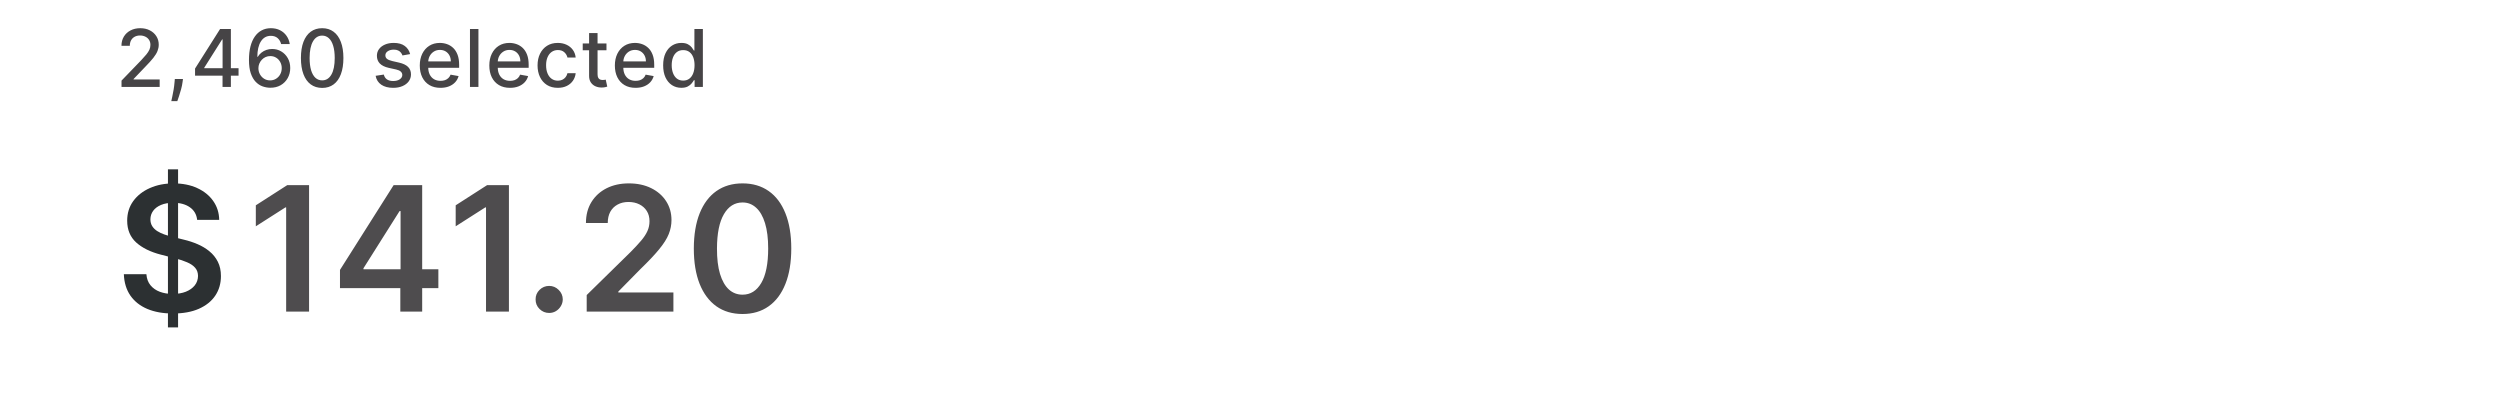 <svg width="345" height="56" viewBox="0 0 345 56" fill="none" xmlns="http://www.w3.org/2000/svg">
<g clip-path="url(#clip0_1010_34834)">
<path d="M16.77 12V11.125L19.477 8.32C19.766 8.016 20.004 7.749 20.191 7.52C20.381 7.288 20.523 7.068 20.617 6.859C20.711 6.651 20.758 6.43 20.758 6.195C20.758 5.93 20.695 5.701 20.57 5.508C20.445 5.312 20.275 5.163 20.059 5.059C19.842 4.952 19.599 4.898 19.328 4.898C19.042 4.898 18.792 4.957 18.578 5.074C18.365 5.191 18.201 5.357 18.086 5.57C17.971 5.784 17.914 6.034 17.914 6.32H16.762C16.762 5.833 16.874 5.408 17.098 5.043C17.322 4.678 17.629 4.396 18.02 4.195C18.41 3.992 18.854 3.891 19.352 3.891C19.854 3.891 20.297 3.991 20.68 4.191C21.065 4.389 21.366 4.66 21.582 5.004C21.798 5.345 21.906 5.73 21.906 6.16C21.906 6.457 21.85 6.747 21.738 7.031C21.629 7.315 21.438 7.632 21.164 7.98C20.891 8.327 20.51 8.747 20.023 9.242L18.434 10.906V10.965H22.035V12H16.77ZM25.251 10.906L25.192 11.332C25.153 11.645 25.087 11.97 24.993 12.309C24.902 12.65 24.807 12.966 24.708 13.258C24.611 13.55 24.532 13.781 24.47 13.953H23.641C23.675 13.792 23.722 13.573 23.782 13.297C23.842 13.023 23.901 12.717 23.958 12.379C24.015 12.04 24.058 11.695 24.087 11.344L24.126 10.906H25.251ZM26.917 10.438V9.461L30.374 4H31.143V5.438H30.655L28.182 9.352V9.414H32.92V10.438H26.917ZM30.71 12V10.141L30.717 9.695V4H31.862V12H30.71ZM37.275 12.109C36.918 12.104 36.566 12.039 36.22 11.914C35.876 11.789 35.564 11.581 35.283 11.289C35.001 10.997 34.776 10.605 34.607 10.113C34.44 9.621 34.357 9.007 34.357 8.27C34.357 7.572 34.426 6.952 34.564 6.41C34.705 5.868 34.906 5.411 35.169 5.039C35.432 4.664 35.75 4.379 36.123 4.184C36.495 3.988 36.913 3.891 37.376 3.891C37.853 3.891 38.276 3.984 38.646 4.172C39.016 4.359 39.315 4.618 39.544 4.949C39.776 5.28 39.923 5.656 39.986 6.078H38.794C38.714 5.745 38.553 5.473 38.314 5.262C38.074 5.051 37.762 4.945 37.376 4.945C36.79 4.945 36.333 5.201 36.005 5.711C35.68 6.221 35.516 6.931 35.513 7.84H35.572C35.71 7.613 35.879 7.421 36.08 7.262C36.283 7.1 36.509 6.977 36.759 6.891C37.012 6.802 37.277 6.758 37.556 6.758C38.02 6.758 38.439 6.871 38.814 7.098C39.191 7.322 39.492 7.632 39.716 8.027C39.94 8.423 40.052 8.876 40.052 9.387C40.052 9.897 39.936 10.359 39.705 10.773C39.475 11.188 39.152 11.516 38.736 11.758C38.319 11.997 37.832 12.115 37.275 12.109ZM37.271 11.094C37.578 11.094 37.853 11.018 38.095 10.867C38.337 10.716 38.529 10.513 38.669 10.258C38.81 10.003 38.88 9.717 38.88 9.402C38.88 9.095 38.811 8.815 38.673 8.562C38.538 8.31 38.35 8.109 38.111 7.961C37.874 7.812 37.603 7.738 37.298 7.738C37.066 7.738 36.852 7.783 36.654 7.871C36.458 7.96 36.286 8.082 36.138 8.238C35.99 8.395 35.873 8.574 35.786 8.777C35.703 8.978 35.661 9.19 35.661 9.414C35.661 9.714 35.73 9.991 35.869 10.246C36.009 10.501 36.201 10.707 36.443 10.863C36.688 11.017 36.964 11.094 37.271 11.094ZM44.46 12.133C43.843 12.13 43.316 11.967 42.878 11.645C42.441 11.322 42.106 10.852 41.874 10.234C41.642 9.617 41.527 8.874 41.527 8.004C41.527 7.137 41.642 6.396 41.874 5.781C42.109 5.167 42.444 4.698 42.882 4.375C43.322 4.052 43.848 3.891 44.46 3.891C45.072 3.891 45.597 4.053 46.034 4.379C46.472 4.702 46.806 5.171 47.038 5.785C47.273 6.397 47.39 7.137 47.39 8.004C47.39 8.876 47.274 9.621 47.042 10.238C46.81 10.853 46.476 11.323 46.038 11.648C45.601 11.971 45.075 12.133 44.46 12.133ZM44.46 11.09C45.002 11.09 45.425 10.825 45.73 10.297C46.037 9.768 46.191 9.004 46.191 8.004C46.191 7.34 46.12 6.779 45.98 6.32C45.842 5.859 45.642 5.51 45.382 5.273C45.124 5.034 44.817 4.914 44.46 4.914C43.921 4.914 43.498 5.18 43.191 5.711C42.883 6.242 42.728 7.007 42.726 8.004C42.726 8.671 42.795 9.234 42.933 9.695C43.073 10.154 43.273 10.501 43.531 10.738C43.788 10.973 44.098 11.09 44.46 11.09ZM56.598 7.465L55.54 7.652C55.496 7.517 55.425 7.388 55.329 7.266C55.235 7.143 55.108 7.043 54.946 6.965C54.785 6.887 54.583 6.848 54.341 6.848C54.01 6.848 53.734 6.922 53.513 7.07C53.291 7.216 53.181 7.405 53.181 7.637C53.181 7.837 53.255 7.999 53.403 8.121C53.552 8.243 53.791 8.344 54.122 8.422L55.075 8.641C55.627 8.768 56.038 8.965 56.309 9.23C56.58 9.496 56.716 9.841 56.716 10.266C56.716 10.625 56.611 10.945 56.403 11.227C56.197 11.505 55.91 11.724 55.54 11.883C55.173 12.042 54.747 12.121 54.263 12.121C53.591 12.121 53.042 11.978 52.618 11.691C52.194 11.402 51.933 10.992 51.837 10.461L52.966 10.289C53.036 10.583 53.181 10.806 53.399 10.957C53.618 11.105 53.903 11.18 54.255 11.18C54.638 11.18 54.944 11.1 55.173 10.941C55.402 10.78 55.516 10.583 55.516 10.352C55.516 10.164 55.446 10.007 55.306 9.879C55.167 9.751 54.955 9.655 54.669 9.59L53.653 9.367C53.093 9.24 52.679 9.036 52.411 8.758C52.145 8.479 52.013 8.126 52.013 7.699C52.013 7.345 52.111 7.035 52.309 6.77C52.507 6.504 52.781 6.297 53.13 6.148C53.479 5.997 53.878 5.922 54.329 5.922C54.977 5.922 55.488 6.062 55.86 6.344C56.233 6.622 56.479 6.996 56.598 7.465ZM60.786 12.121C60.195 12.121 59.685 11.995 59.258 11.742C58.834 11.487 58.506 11.129 58.274 10.668C58.045 10.204 57.93 9.661 57.93 9.039C57.93 8.424 58.045 7.883 58.274 7.414C58.506 6.945 58.829 6.579 59.243 6.316C59.659 6.053 60.146 5.922 60.704 5.922C61.042 5.922 61.37 5.978 61.688 6.09C62.006 6.202 62.291 6.378 62.544 6.617C62.796 6.857 62.995 7.168 63.141 7.551C63.287 7.931 63.36 8.393 63.36 8.938V9.352H58.59V8.477H62.215C62.215 8.169 62.153 7.897 62.028 7.66C61.903 7.421 61.727 7.232 61.501 7.094C61.277 6.956 61.014 6.887 60.712 6.887C60.383 6.887 60.097 6.967 59.852 7.129C59.61 7.288 59.422 7.496 59.29 7.754C59.159 8.009 59.094 8.286 59.094 8.586V9.27C59.094 9.671 59.165 10.012 59.305 10.293C59.449 10.574 59.648 10.789 59.903 10.938C60.158 11.083 60.456 11.156 60.797 11.156C61.019 11.156 61.221 11.125 61.403 11.062C61.585 10.997 61.743 10.901 61.876 10.773C62.008 10.646 62.11 10.488 62.18 10.301L63.286 10.5C63.197 10.825 63.038 11.111 62.809 11.355C62.583 11.598 62.297 11.787 61.954 11.922C61.613 12.055 61.223 12.121 60.786 12.121ZM66.024 4V12H64.856V4H66.024ZM70.381 12.121C69.79 12.121 69.281 11.995 68.854 11.742C68.429 11.487 68.101 11.129 67.869 10.668C67.64 10.204 67.526 9.661 67.526 9.039C67.526 8.424 67.64 7.883 67.869 7.414C68.101 6.945 68.424 6.579 68.838 6.316C69.255 6.053 69.742 5.922 70.299 5.922C70.638 5.922 70.966 5.978 71.283 6.09C71.601 6.202 71.886 6.378 72.139 6.617C72.391 6.857 72.591 7.168 72.737 7.551C72.882 7.931 72.955 8.393 72.955 8.938V9.352H68.186V8.477H71.811C71.811 8.169 71.748 7.897 71.623 7.66C71.498 7.421 71.323 7.232 71.096 7.094C70.872 6.956 70.609 6.887 70.307 6.887C69.979 6.887 69.692 6.967 69.448 7.129C69.205 7.288 69.018 7.496 68.885 7.754C68.755 8.009 68.69 8.286 68.69 8.586V9.27C68.69 9.671 68.76 10.012 68.901 10.293C69.044 10.574 69.243 10.789 69.498 10.938C69.753 11.083 70.052 11.156 70.393 11.156C70.614 11.156 70.816 11.125 70.998 11.062C71.18 10.997 71.338 10.901 71.471 10.773C71.604 10.646 71.705 10.488 71.776 10.301L72.881 10.5C72.793 10.825 72.634 11.111 72.404 11.355C72.178 11.598 71.893 11.787 71.549 11.922C71.208 12.055 70.819 12.121 70.381 12.121ZM76.978 12.121C76.398 12.121 75.898 11.99 75.478 11.727C75.062 11.461 74.742 11.095 74.518 10.629C74.294 10.163 74.182 9.629 74.182 9.027C74.182 8.418 74.296 7.88 74.525 7.414C74.755 6.945 75.078 6.579 75.494 6.316C75.911 6.053 76.402 5.922 76.967 5.922C77.422 5.922 77.829 6.007 78.186 6.176C78.542 6.342 78.83 6.577 79.049 6.879C79.27 7.181 79.402 7.534 79.443 7.938H78.307C78.244 7.656 78.101 7.414 77.877 7.211C77.656 7.008 77.359 6.906 76.986 6.906C76.661 6.906 76.376 6.992 76.131 7.164C75.889 7.333 75.7 7.576 75.564 7.891C75.429 8.203 75.361 8.573 75.361 9C75.361 9.438 75.428 9.815 75.561 10.133C75.693 10.45 75.881 10.697 76.123 10.871C76.368 11.046 76.656 11.133 76.986 11.133C77.208 11.133 77.408 11.092 77.588 11.012C77.77 10.928 77.922 10.81 78.045 10.656C78.17 10.503 78.257 10.318 78.307 10.102H79.443C79.402 10.49 79.275 10.836 79.064 11.141C78.853 11.445 78.571 11.685 78.217 11.859C77.865 12.034 77.453 12.121 76.978 12.121ZM83.693 6V6.938H80.416V6H83.693ZM81.295 4.562H82.463V10.238C82.463 10.465 82.496 10.635 82.564 10.75C82.632 10.862 82.719 10.939 82.826 10.98C82.935 11.02 83.054 11.039 83.181 11.039C83.275 11.039 83.357 11.033 83.427 11.02C83.498 11.007 83.552 10.996 83.592 10.988L83.802 11.953C83.735 11.979 83.638 12.005 83.513 12.031C83.388 12.06 83.232 12.075 83.045 12.078C82.737 12.083 82.451 12.029 82.185 11.914C81.92 11.8 81.705 11.622 81.541 11.383C81.377 11.143 81.295 10.842 81.295 10.48V4.562ZM87.707 12.121C87.115 12.121 86.606 11.995 86.179 11.742C85.755 11.487 85.427 11.129 85.195 10.668C84.966 10.204 84.851 9.661 84.851 9.039C84.851 8.424 84.966 7.883 85.195 7.414C85.427 6.945 85.75 6.579 86.164 6.316C86.58 6.053 87.067 5.922 87.625 5.922C87.963 5.922 88.291 5.978 88.609 6.09C88.927 6.202 89.212 6.378 89.465 6.617C89.717 6.857 89.916 7.168 90.062 7.551C90.208 7.931 90.281 8.393 90.281 8.938V9.352H85.511V8.477H89.136C89.136 8.169 89.074 7.897 88.949 7.66C88.824 7.421 88.648 7.232 88.421 7.094C88.198 6.956 87.934 6.887 87.632 6.887C87.304 6.887 87.018 6.967 86.773 7.129C86.531 7.288 86.343 7.496 86.21 7.754C86.08 8.009 86.015 8.286 86.015 8.586V9.27C86.015 9.671 86.085 10.012 86.226 10.293C86.369 10.574 86.569 10.789 86.824 10.938C87.079 11.083 87.377 11.156 87.718 11.156C87.94 11.156 88.141 11.125 88.324 11.062C88.506 10.997 88.664 10.901 88.796 10.773C88.929 10.646 89.031 10.488 89.101 10.301L90.207 10.5C90.118 10.825 89.959 11.111 89.73 11.355C89.504 11.598 89.218 11.787 88.875 11.922C88.534 12.055 88.144 12.121 87.707 12.121ZM94.023 12.117C93.538 12.117 93.106 11.993 92.726 11.746C92.348 11.496 92.052 11.141 91.835 10.68C91.622 10.216 91.515 9.66 91.515 9.012C91.515 8.363 91.623 7.809 91.839 7.348C92.058 6.887 92.358 6.534 92.738 6.289C93.118 6.044 93.549 5.922 94.031 5.922C94.403 5.922 94.703 5.984 94.929 6.109C95.158 6.232 95.335 6.375 95.46 6.539C95.588 6.703 95.687 6.848 95.757 6.973H95.828V4H96.996V12H95.855V11.066H95.757C95.687 11.194 95.585 11.34 95.453 11.504C95.322 11.668 95.143 11.811 94.913 11.934C94.684 12.056 94.387 12.117 94.023 12.117ZM94.281 11.121C94.617 11.121 94.9 11.033 95.132 10.855C95.367 10.676 95.544 10.427 95.663 10.109C95.786 9.792 95.847 9.422 95.847 9C95.847 8.583 95.787 8.219 95.667 7.906C95.548 7.594 95.372 7.35 95.14 7.176C94.908 7.001 94.622 6.914 94.281 6.914C93.929 6.914 93.636 7.005 93.402 7.188C93.167 7.37 92.99 7.618 92.871 7.934C92.753 8.249 92.695 8.604 92.695 9C92.695 9.401 92.755 9.762 92.874 10.082C92.994 10.402 93.171 10.656 93.406 10.844C93.643 11.029 93.934 11.121 94.281 11.121Z" fill="#464446"/>
<g clip-path="url(#clip1_1010_34834)">
<g clip-path="url(#clip2_1010_34834)">
<path d="M23.176 45.182V23.364H24.574V45.182H23.176ZM27.207 30.344C27.128 29.599 26.793 29.02 26.202 28.605C25.616 28.19 24.855 27.983 23.918 27.983C23.259 27.983 22.693 28.082 22.222 28.281C21.75 28.48 21.389 28.75 21.139 29.091C20.889 29.432 20.761 29.821 20.756 30.259C20.756 30.622 20.838 30.938 21.003 31.204C21.173 31.472 21.403 31.699 21.693 31.886C21.983 32.068 22.304 32.222 22.656 32.347C23.009 32.472 23.364 32.577 23.722 32.662L25.358 33.071C26.017 33.224 26.651 33.432 27.259 33.693C27.872 33.955 28.421 34.284 28.903 34.682C29.392 35.08 29.778 35.56 30.062 36.122C30.347 36.685 30.489 37.344 30.489 38.099C30.489 39.122 30.227 40.023 29.704 40.801C29.182 41.574 28.426 42.179 27.438 42.617C26.454 43.048 25.264 43.264 23.866 43.264C22.509 43.264 21.329 43.054 20.329 42.633C19.335 42.213 18.557 41.599 17.994 40.793C17.438 39.986 17.136 39.003 17.091 37.844H20.202C20.247 38.452 20.435 38.957 20.764 39.361C21.094 39.764 21.523 40.065 22.051 40.264C22.585 40.463 23.182 40.562 23.841 40.562C24.528 40.562 25.131 40.46 25.648 40.256C26.171 40.045 26.579 39.756 26.875 39.386C27.171 39.011 27.321 38.574 27.327 38.074C27.321 37.619 27.188 37.244 26.926 36.949C26.665 36.648 26.298 36.398 25.827 36.199C25.361 35.994 24.815 35.812 24.19 35.653L22.204 35.142C20.767 34.773 19.631 34.213 18.796 33.463C17.966 32.707 17.551 31.704 17.551 30.454C17.551 29.426 17.829 28.526 18.386 27.753C18.949 26.98 19.713 26.381 20.679 25.954C21.645 25.523 22.739 25.307 23.96 25.307C25.199 25.307 26.284 25.523 27.216 25.954C28.153 26.381 28.889 26.974 29.423 27.736C29.957 28.491 30.233 29.361 30.25 30.344H27.207Z" fill="#2C3032"/>
</g>
<g clip-path="url(#clip3_1010_34834)">
<path d="M42.651 25.546V43H39.489V28.622H39.386L35.304 31.23V28.332L39.642 25.546H42.651ZM46.917 39.761V37.247L54.323 25.546H56.42V29.125H55.142L50.156 37.026V37.162H60.494V39.761H46.917ZM55.244 43V38.994L55.278 37.869V25.546H58.261V43H55.244ZM70.232 25.546V43H67.07V28.622H66.968L62.885 31.23V28.332L67.223 25.546H70.232ZM75.787 43.188C75.27 43.188 74.827 43.006 74.458 42.642C74.088 42.278 73.907 41.835 73.912 41.312C73.907 40.801 74.088 40.364 74.458 40C74.827 39.636 75.27 39.455 75.787 39.455C76.287 39.455 76.722 39.636 77.091 40C77.466 40.364 77.657 40.801 77.662 41.312C77.657 41.659 77.566 41.974 77.39 42.258C77.219 42.543 76.992 42.77 76.708 42.94C76.429 43.105 76.123 43.188 75.787 43.188ZM80.964 43V40.716L87.023 34.776C87.603 34.19 88.086 33.67 88.472 33.216C88.859 32.761 89.148 32.321 89.341 31.895C89.535 31.469 89.631 31.014 89.631 30.531C89.631 29.98 89.506 29.509 89.256 29.116C89.006 28.719 88.662 28.412 88.225 28.196C87.787 27.98 87.29 27.872 86.734 27.872C86.16 27.872 85.657 27.991 85.225 28.23C84.793 28.463 84.458 28.796 84.219 29.227C83.986 29.659 83.87 30.173 83.87 30.77H80.861C80.861 29.662 81.114 28.699 81.62 27.881C82.126 27.062 82.822 26.429 83.708 25.98C84.6 25.531 85.623 25.307 86.776 25.307C87.947 25.307 88.975 25.526 89.861 25.963C90.748 26.401 91.435 27 91.924 27.761C92.418 28.523 92.665 29.392 92.665 30.369C92.665 31.023 92.54 31.665 92.29 32.295C92.04 32.926 91.6 33.625 90.969 34.392C90.344 35.159 89.466 36.088 88.336 37.179L85.327 40.239V40.358H92.93V43H80.964ZM102.472 43.332C101.068 43.332 99.864 42.977 98.858 42.267C97.858 41.551 97.088 40.52 96.548 39.173C96.014 37.821 95.747 36.193 95.747 34.29C95.753 32.386 96.023 30.767 96.557 29.432C97.097 28.091 97.867 27.068 98.867 26.364C99.872 25.659 101.074 25.307 102.472 25.307C103.869 25.307 105.071 25.659 106.077 26.364C107.082 27.068 107.852 28.091 108.386 29.432C108.926 30.773 109.196 32.392 109.196 34.29C109.196 36.199 108.926 37.83 108.386 39.182C107.852 40.528 107.082 41.557 106.077 42.267C105.077 42.977 103.875 43.332 102.472 43.332ZM102.472 40.665C103.563 40.665 104.423 40.128 105.054 39.054C105.69 37.974 106.009 36.386 106.009 34.29C106.009 32.903 105.864 31.739 105.574 30.796C105.284 29.852 104.875 29.142 104.347 28.665C103.818 28.182 103.193 27.94 102.472 27.94C101.386 27.94 100.528 28.48 99.898 29.56C99.267 30.634 98.949 32.21 98.943 34.29C98.938 35.682 99.077 36.852 99.361 37.801C99.651 38.75 100.06 39.466 100.588 39.949C101.116 40.426 101.744 40.665 102.472 40.665Z" fill="#4E4C4E"/>
</g>
</g>
</g>
<defs>
<clipPath id="clip0_1010_34834">
<rect width="345" height="56" fill="white"/>
</clipPath>
<clipPath id="clip1_1010_34834">
<rect width="95" height="28" fill="white" transform="translate(16 20)"/>
</clipPath>
<clipPath id="clip2_1010_34834">
<rect width="16" height="28" fill="white" transform="translate(16 20)"/>
</clipPath>
<clipPath id="clip3_1010_34834">
<rect width="77" height="28" fill="white" transform="translate(34 20)"/>
</clipPath>
</defs>
</svg>
